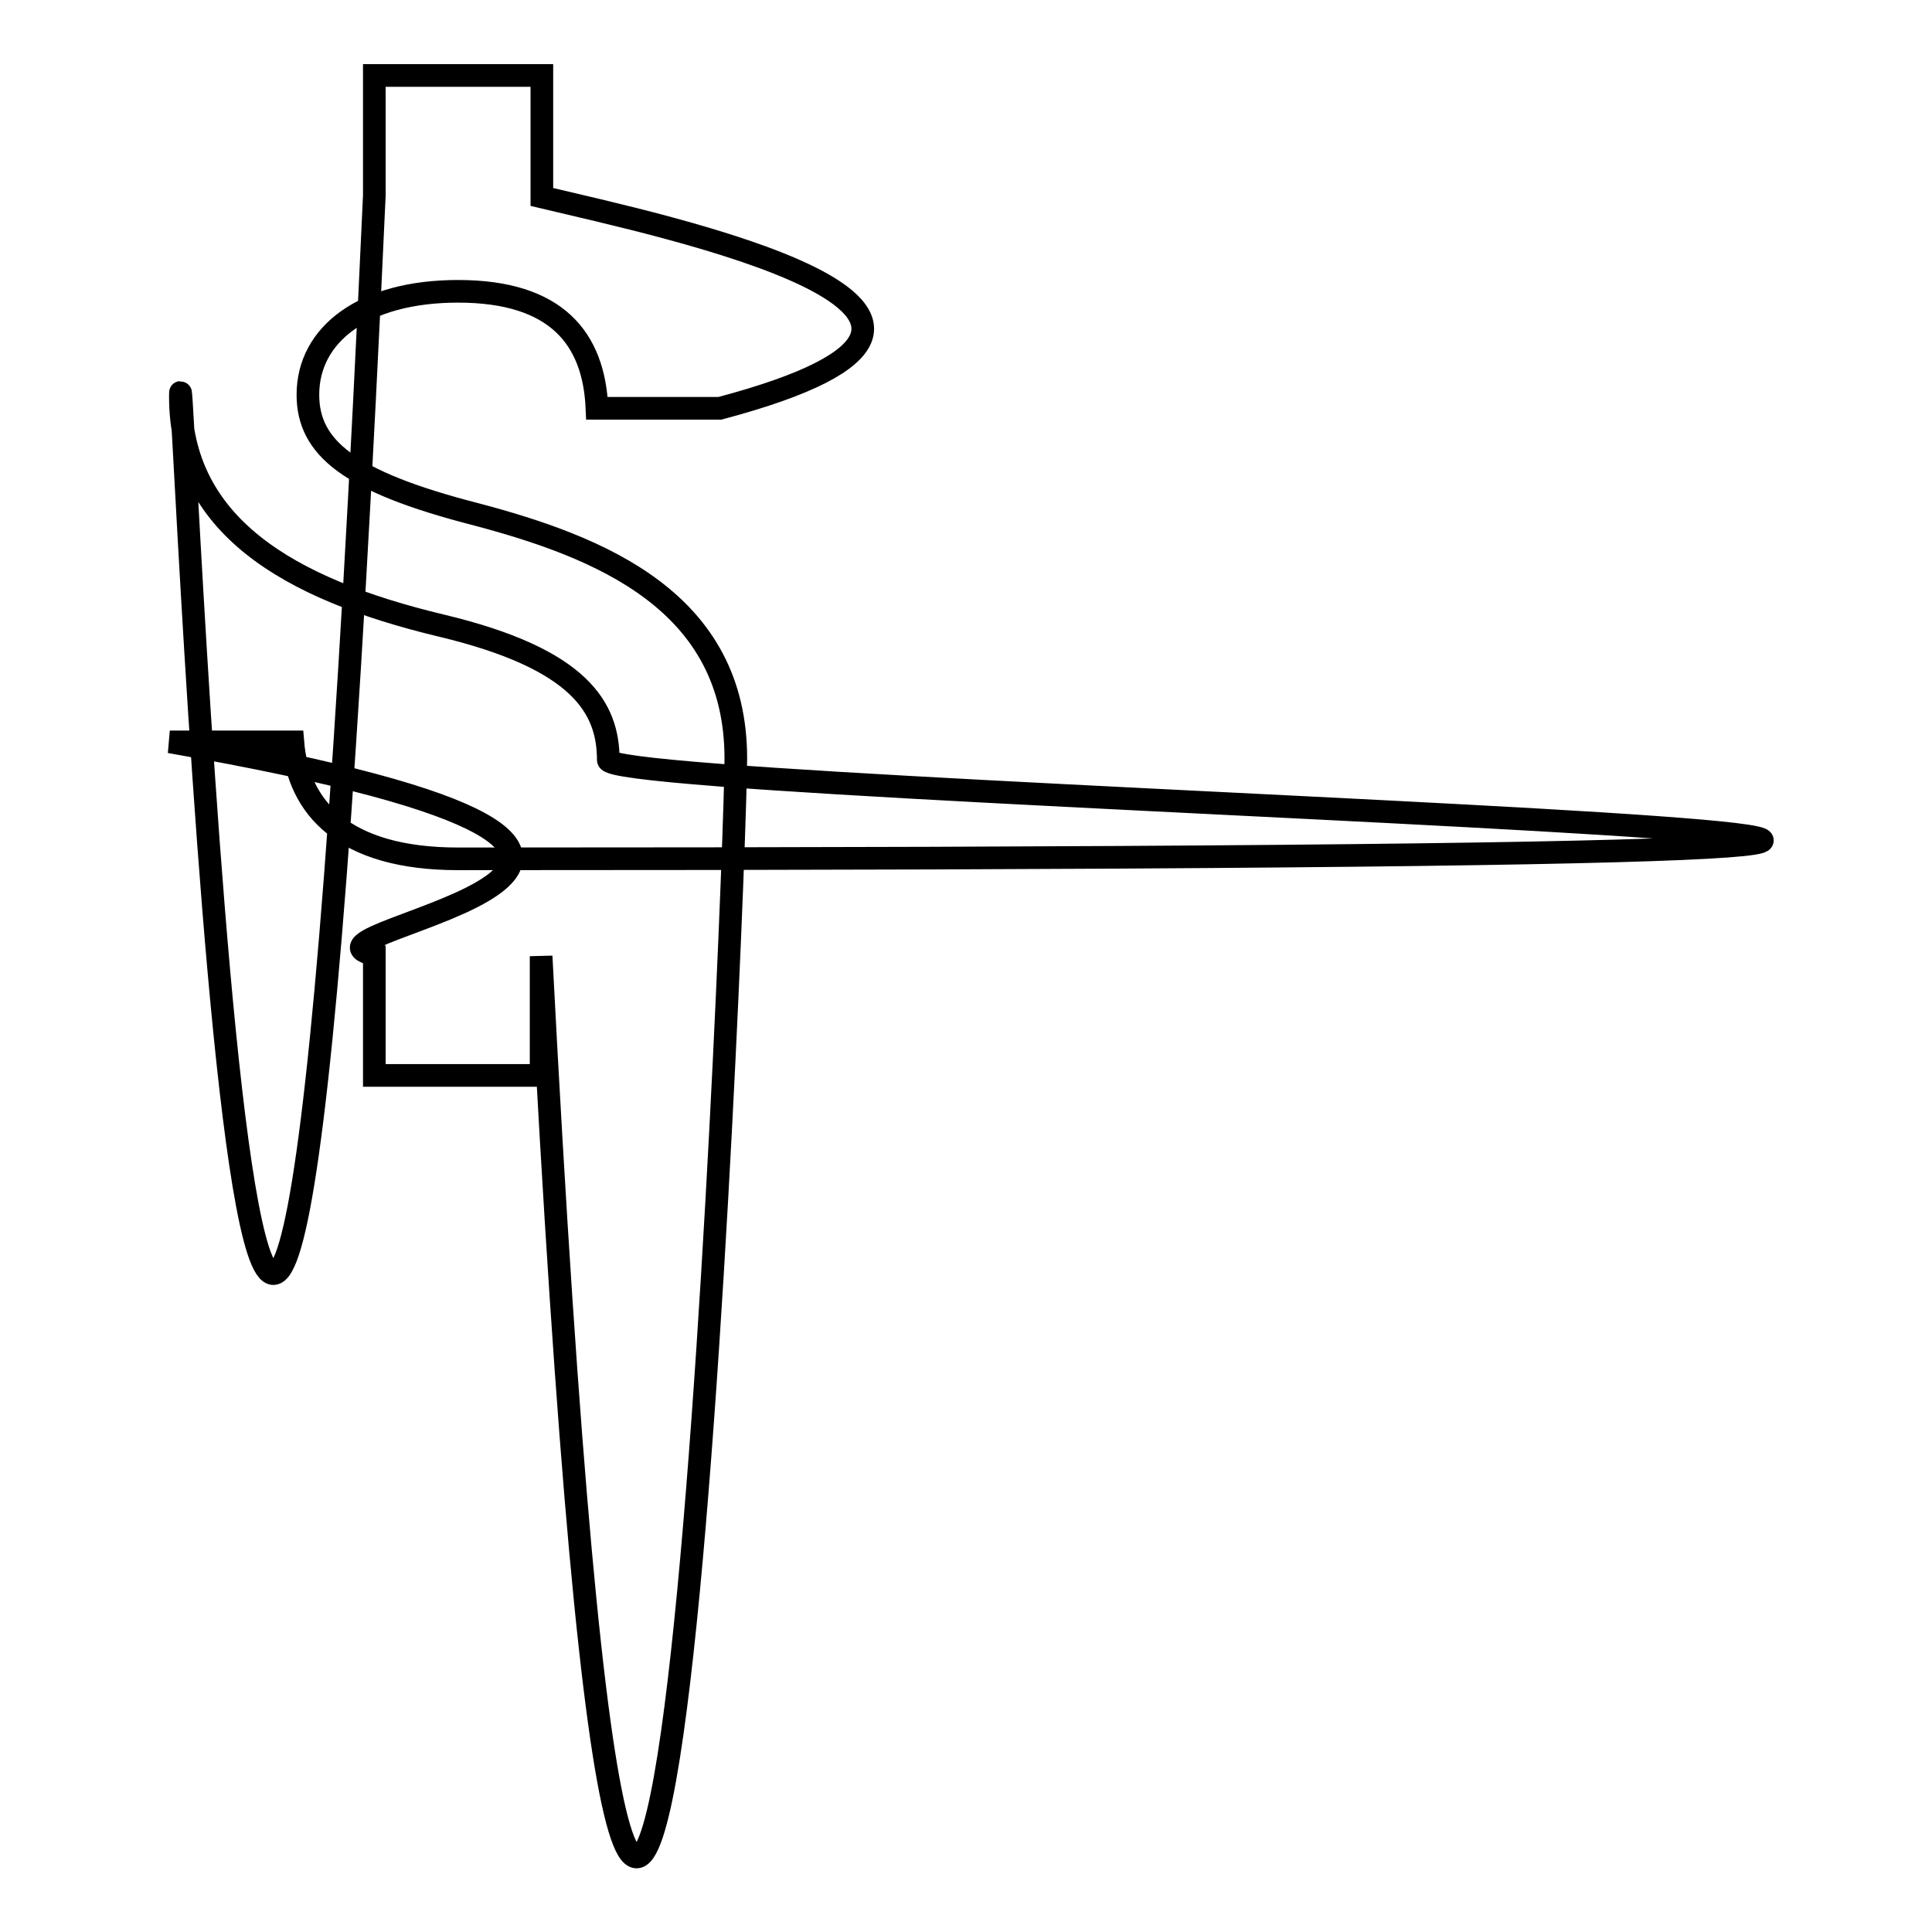 <?xml version="1.0" encoding="utf-8"?>
<!-- Svg Vector Icons : http://www.onlinewebfonts.com/icon -->
<!DOCTYPE svg PUBLIC "-//W3C//DTD SVG 1.1//EN" "http://www.w3.org/Graphics/SVG/1.1/DTD/svg11.dtd">
<svg version="1.1" xmlns="http://www.w3.org/2000/svg" xmlns:xlink="http://www.w3.org/1999/xlink" x="0px" y="0px" viewBox="0 0 256 256" enable-background="new 0 0 256 256" xml:space="preserve">
<g><g><path stroke-width="3" fill-opacity="0" stroke="#000000"  d="M62.9,68.1c-16.7-4.3-22.1-8.8-22.1-15.8c0-8,7.4-13.7,19.9-13.7c13.1,0,18,6.3,18.4,15.5h16.3c47.8-12.7-8.2-24.3-23.6-28V10H49.6v15.9C35.4,338.7,23.9,38.2,23.9,52.5c0,17,14.1,25.5,34.6,30.4c18.4,4.4,22.1,10.9,22.1,17.8c0,5,357,13.1-19.9,13.1c-15.2,0-21.2-6.8-21.9-15.5H22.5c92,16.1,13,25.1,27.1,28.2v16h22.1v-15.8c14.3,276,25.8-11,25.8-26.2C97.5,79.7,79.6,72.5,62.9,68.1L62.9,68.1z"/></g></g>
</svg>